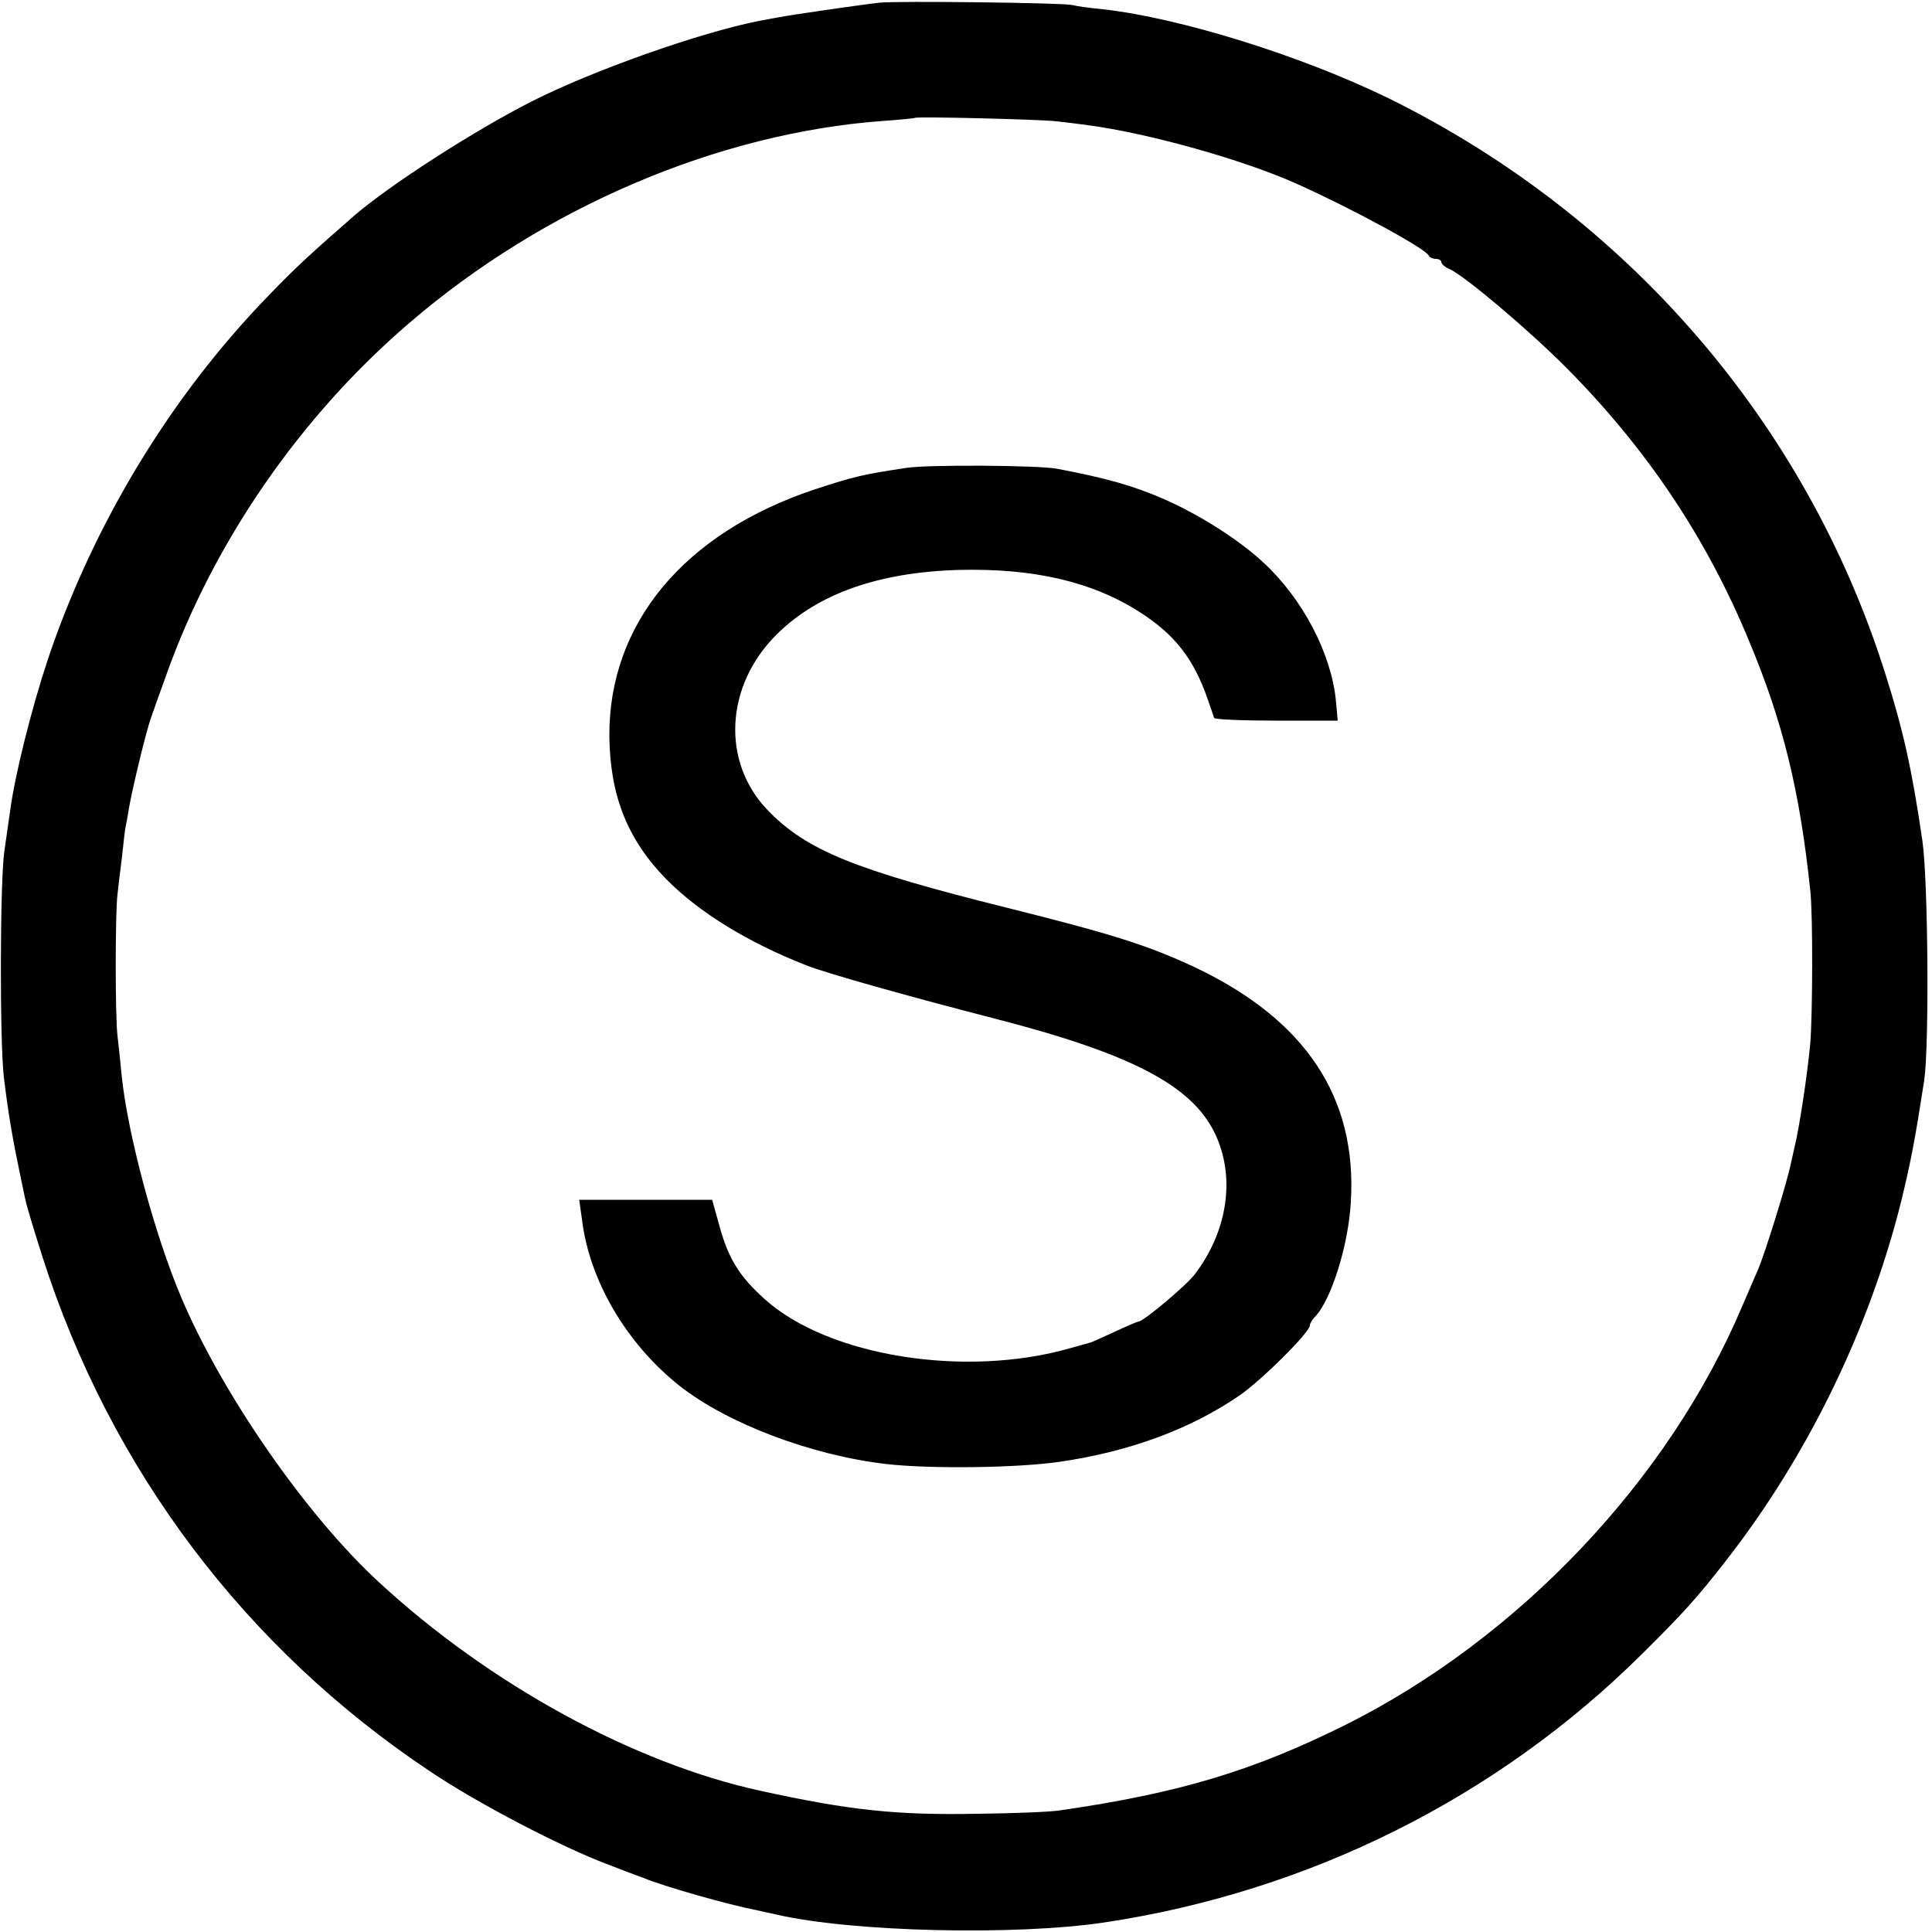 <?xml version="1.0" standalone="no"?>
<!DOCTYPE svg PUBLIC "-//W3C//DTD SVG 20010904//EN"
 "http://www.w3.org/TR/2001/REC-SVG-20010904/DTD/svg10.dtd">
<svg version="1.0" xmlns="http://www.w3.org/2000/svg"
 width="500pt" height="500pt" viewBox="0 0 500 500"
 preserveAspectRatio="xMidYMid meet">
<g transform="translate(0,500) scale(0.1,-0.1)"
fill="#000000" stroke="none">
<path d="M2275 4993 c-45 -5 -238 -33 -255 -37 -8 -1 -33 -6 -55 -10 -153 -30
-433 -129 -590 -209 -153 -78 -366 -216 -457 -294 -111 -97 -152 -134 -222
-207 -253 -260 -454 -591 -572 -942 -42 -126 -86 -301 -98 -394 -4 -25 -10
-72 -15 -105 -11 -78 -12 -488 -1 -583 11 -91 22 -156 41 -247 6 -27 12 -59
15 -71 2 -12 22 -78 44 -147 176 -550 525 -1013 1004 -1332 122 -82 337 -194
456 -239 41 -16 84 -32 95 -36 53 -22 218 -69 295 -84 14 -3 36 -8 50 -11 196
-45 618 -55 850 -20 529 80 1015 323 1389 694 108 107 143 146 217 241 211
270 371 598 454 930 26 107 36 160 60 315 13 93 10 517 -5 620 -27 185 -50
288 -97 435 -205 647 -667 1181 -1283 1485 -225 110 -538 208 -740 231 -33 3
-69 8 -80 11 -24 6 -458 11 -500 6z m460 -307 c17 -2 53 -6 80 -10 155 -20
405 -90 544 -153 144 -65 332 -167 339 -185 2 -4 10 -8 18 -8 8 0 14 -4 14 -8
0 -5 10 -14 23 -19 41 -20 201 -155 298 -252 211 -212 366 -444 476 -711 88
-210 131 -388 158 -645 7 -61 6 -322 0 -395 -7 -76 -27 -212 -41 -270 -3 -14
-7 -32 -9 -40 -10 -50 -67 -233 -85 -275 -5 -11 -23 -54 -41 -95 -190 -450
-578 -859 -1025 -1083 -239 -119 -429 -177 -739 -222 -22 -4 -119 -8 -215 -9
-211 -4 -331 9 -560 59 -328 71 -702 275 -989 540 -188 173 -404 484 -511 735
-70 165 -139 423 -155 575 -3 33 -8 80 -11 105 -6 48 -6 316 0 365 2 17 7 62
12 100 4 39 8 72 9 75 1 3 5 25 9 50 10 56 44 196 56 230 5 14 23 66 41 115
122 342 345 666 627 908 348 300 801 493 1227 524 44 3 82 7 83 8 5 4 327 -4
367 -9z"/>
<path d="M2345 3789 c-113 -17 -134 -22 -235 -55 -340 -113 -535 -348 -533
-640 2 -154 47 -267 148 -370 85 -86 211 -163 361 -222 53 -21 256 -78 484
-137 355 -91 514 -173 574 -298 54 -112 34 -252 -52 -365 -22 -29 -133 -122
-145 -122 -3 0 -31 -12 -63 -27 -33 -15 -61 -28 -64 -28 -3 -1 -25 -7 -50 -14
-272 -78 -626 -21 -790 126 -67 60 -95 106 -118 190 l-19 68 -172 0 -172 0 7
-50 c19 -159 115 -322 252 -431 124 -98 343 -181 537 -203 114 -13 340 -10
448 6 179 26 337 84 464 171 57 39 183 164 183 182 0 5 6 15 13 22 42 43 87
186 93 298 16 269 -116 469 -400 605 -124 58 -211 86 -491 156 -393 98 -517
148 -617 251 -122 125 -112 324 23 457 106 105 264 160 469 166 194 5 347 -30
471 -110 90 -58 138 -120 174 -223 8 -23 16 -46 17 -50 2 -4 74 -7 162 -7
l158 0 -5 55 c-13 121 -86 260 -186 353 -63 59 -165 124 -258 165 -80 35 -151
55 -278 79 -49 9 -336 11 -390 2z"/>
</g>
</svg>
